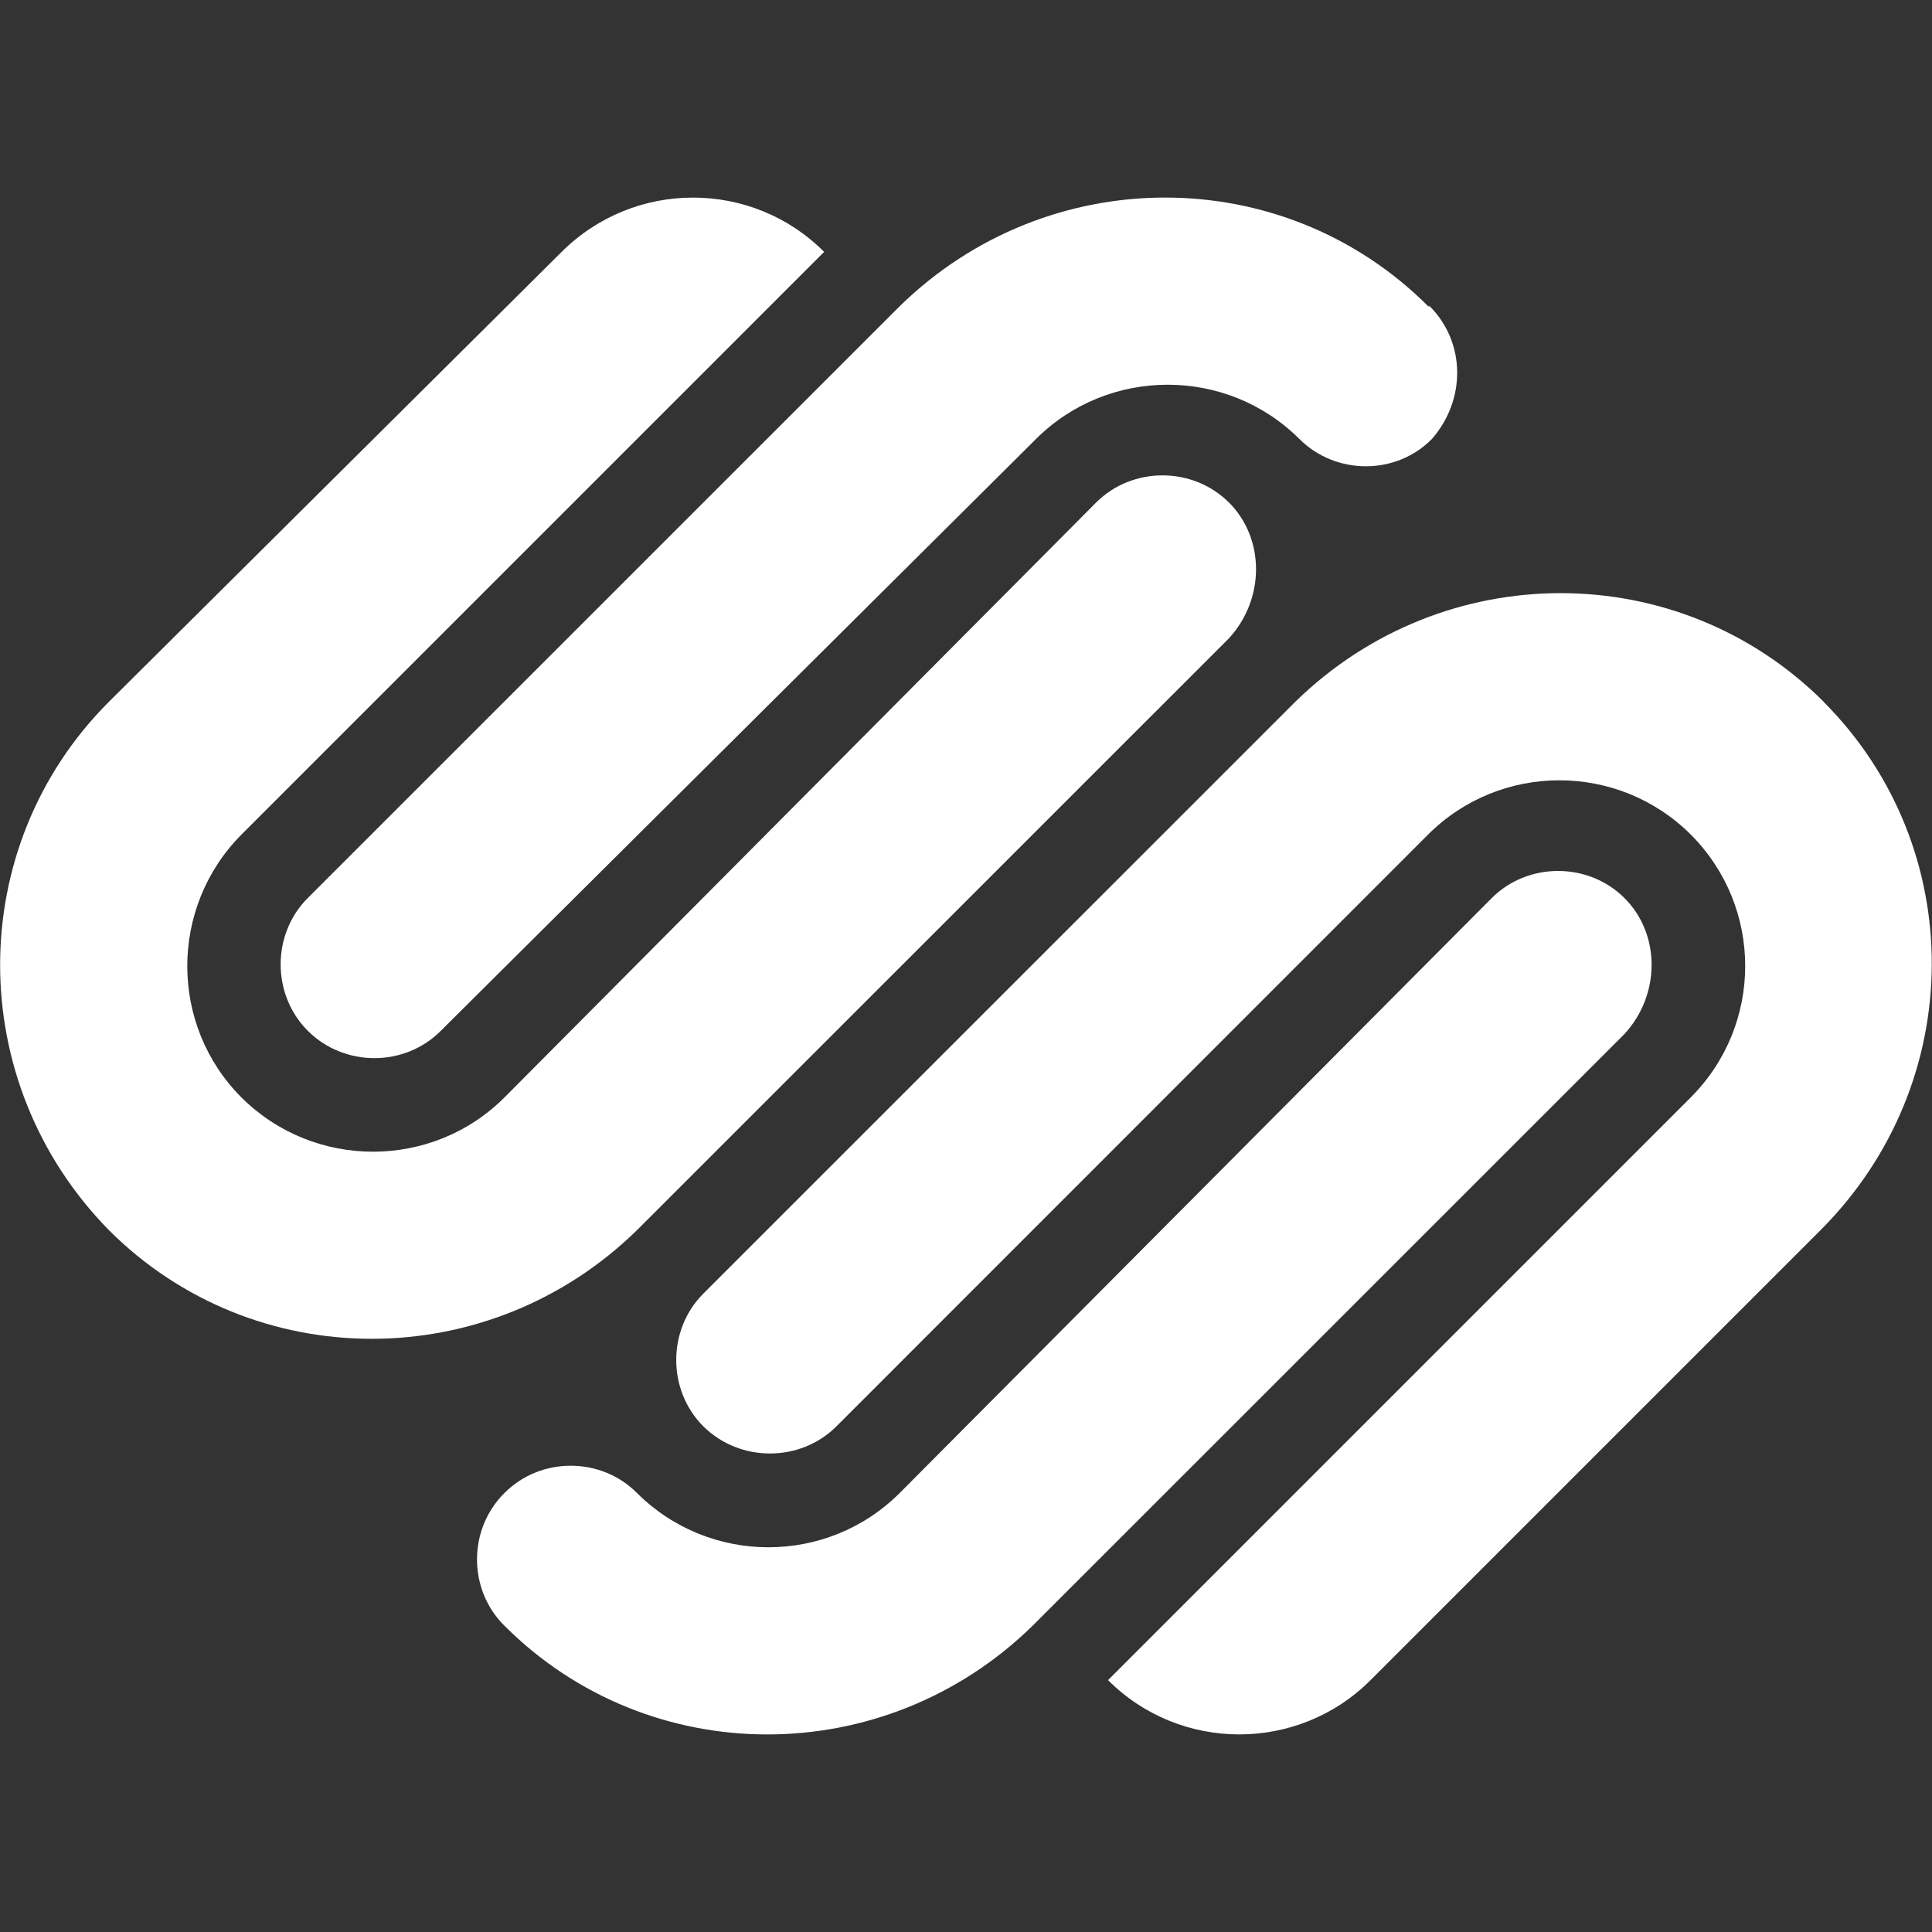 <svg width="96" height="96" viewBox="0 0 96 96" fill="none" xmlns="http://www.w3.org/2000/svg">
<rect x="0" y="0" width="96" height="96" fill="#333333" stroke="none"/>
<path d="M90.623 34.875C83.408 27.672 71.72 27.672 64.358 34.875L34.949 64.278C33.152 66.078 33.152 69.078 34.949 70.875C36.761 72.672 39.761 72.672 41.561 70.875L70.964 41.466C74.561 37.875 80.405 37.875 84.011 41.466C87.62 45.078 87.62 50.919 84.011 54.531L55.058 83.484C58.649 87.081 64.511 87.081 68.102 83.484L90.461 61.125C97.805 53.781 97.805 42.081 90.617 34.878L90.623 34.875ZM80.72 44.625C78.92 42.828 75.92 42.828 74.123 44.625L44.702 74.19C41.105 77.781 35.261 77.781 31.655 74.19C29.858 72.378 26.858 72.378 25.064 74.19C23.249 75.987 23.249 78.987 25.064 80.781C32.264 87.984 43.952 87.984 51.311 80.781L80.72 51.378C82.517 49.422 82.517 46.422 80.72 44.625ZM70.967 15.219C63.764 8.016 52.064 8.016 44.702 15.219L15.293 44.622C13.496 46.419 13.496 49.419 15.293 51.219C17.105 53.031 20.105 53.031 21.905 51.219L51.482 21.81C55.079 18.219 60.965 18.219 64.562 21.81C66.374 23.622 69.374 23.622 71.153 21.81C72.842 19.875 72.842 17.031 71.045 15.219H70.967ZM61.064 24.969C59.264 23.172 56.264 23.172 54.467 24.969L25.064 54.534C21.467 58.125 15.608 58.125 11.999 54.534C8.408 50.937 8.408 45.081 11.999 41.469L40.952 12.516C37.361 8.919 31.517 8.919 27.908 12.516L5.408 34.875C-1.795 42.078 -1.795 53.778 5.408 61.122C12.608 68.325 24.296 68.325 31.655 61.122L61.064 31.719C62.861 29.763 62.861 26.763 61.064 24.966V24.969Z" fill="white"/>
</svg>

